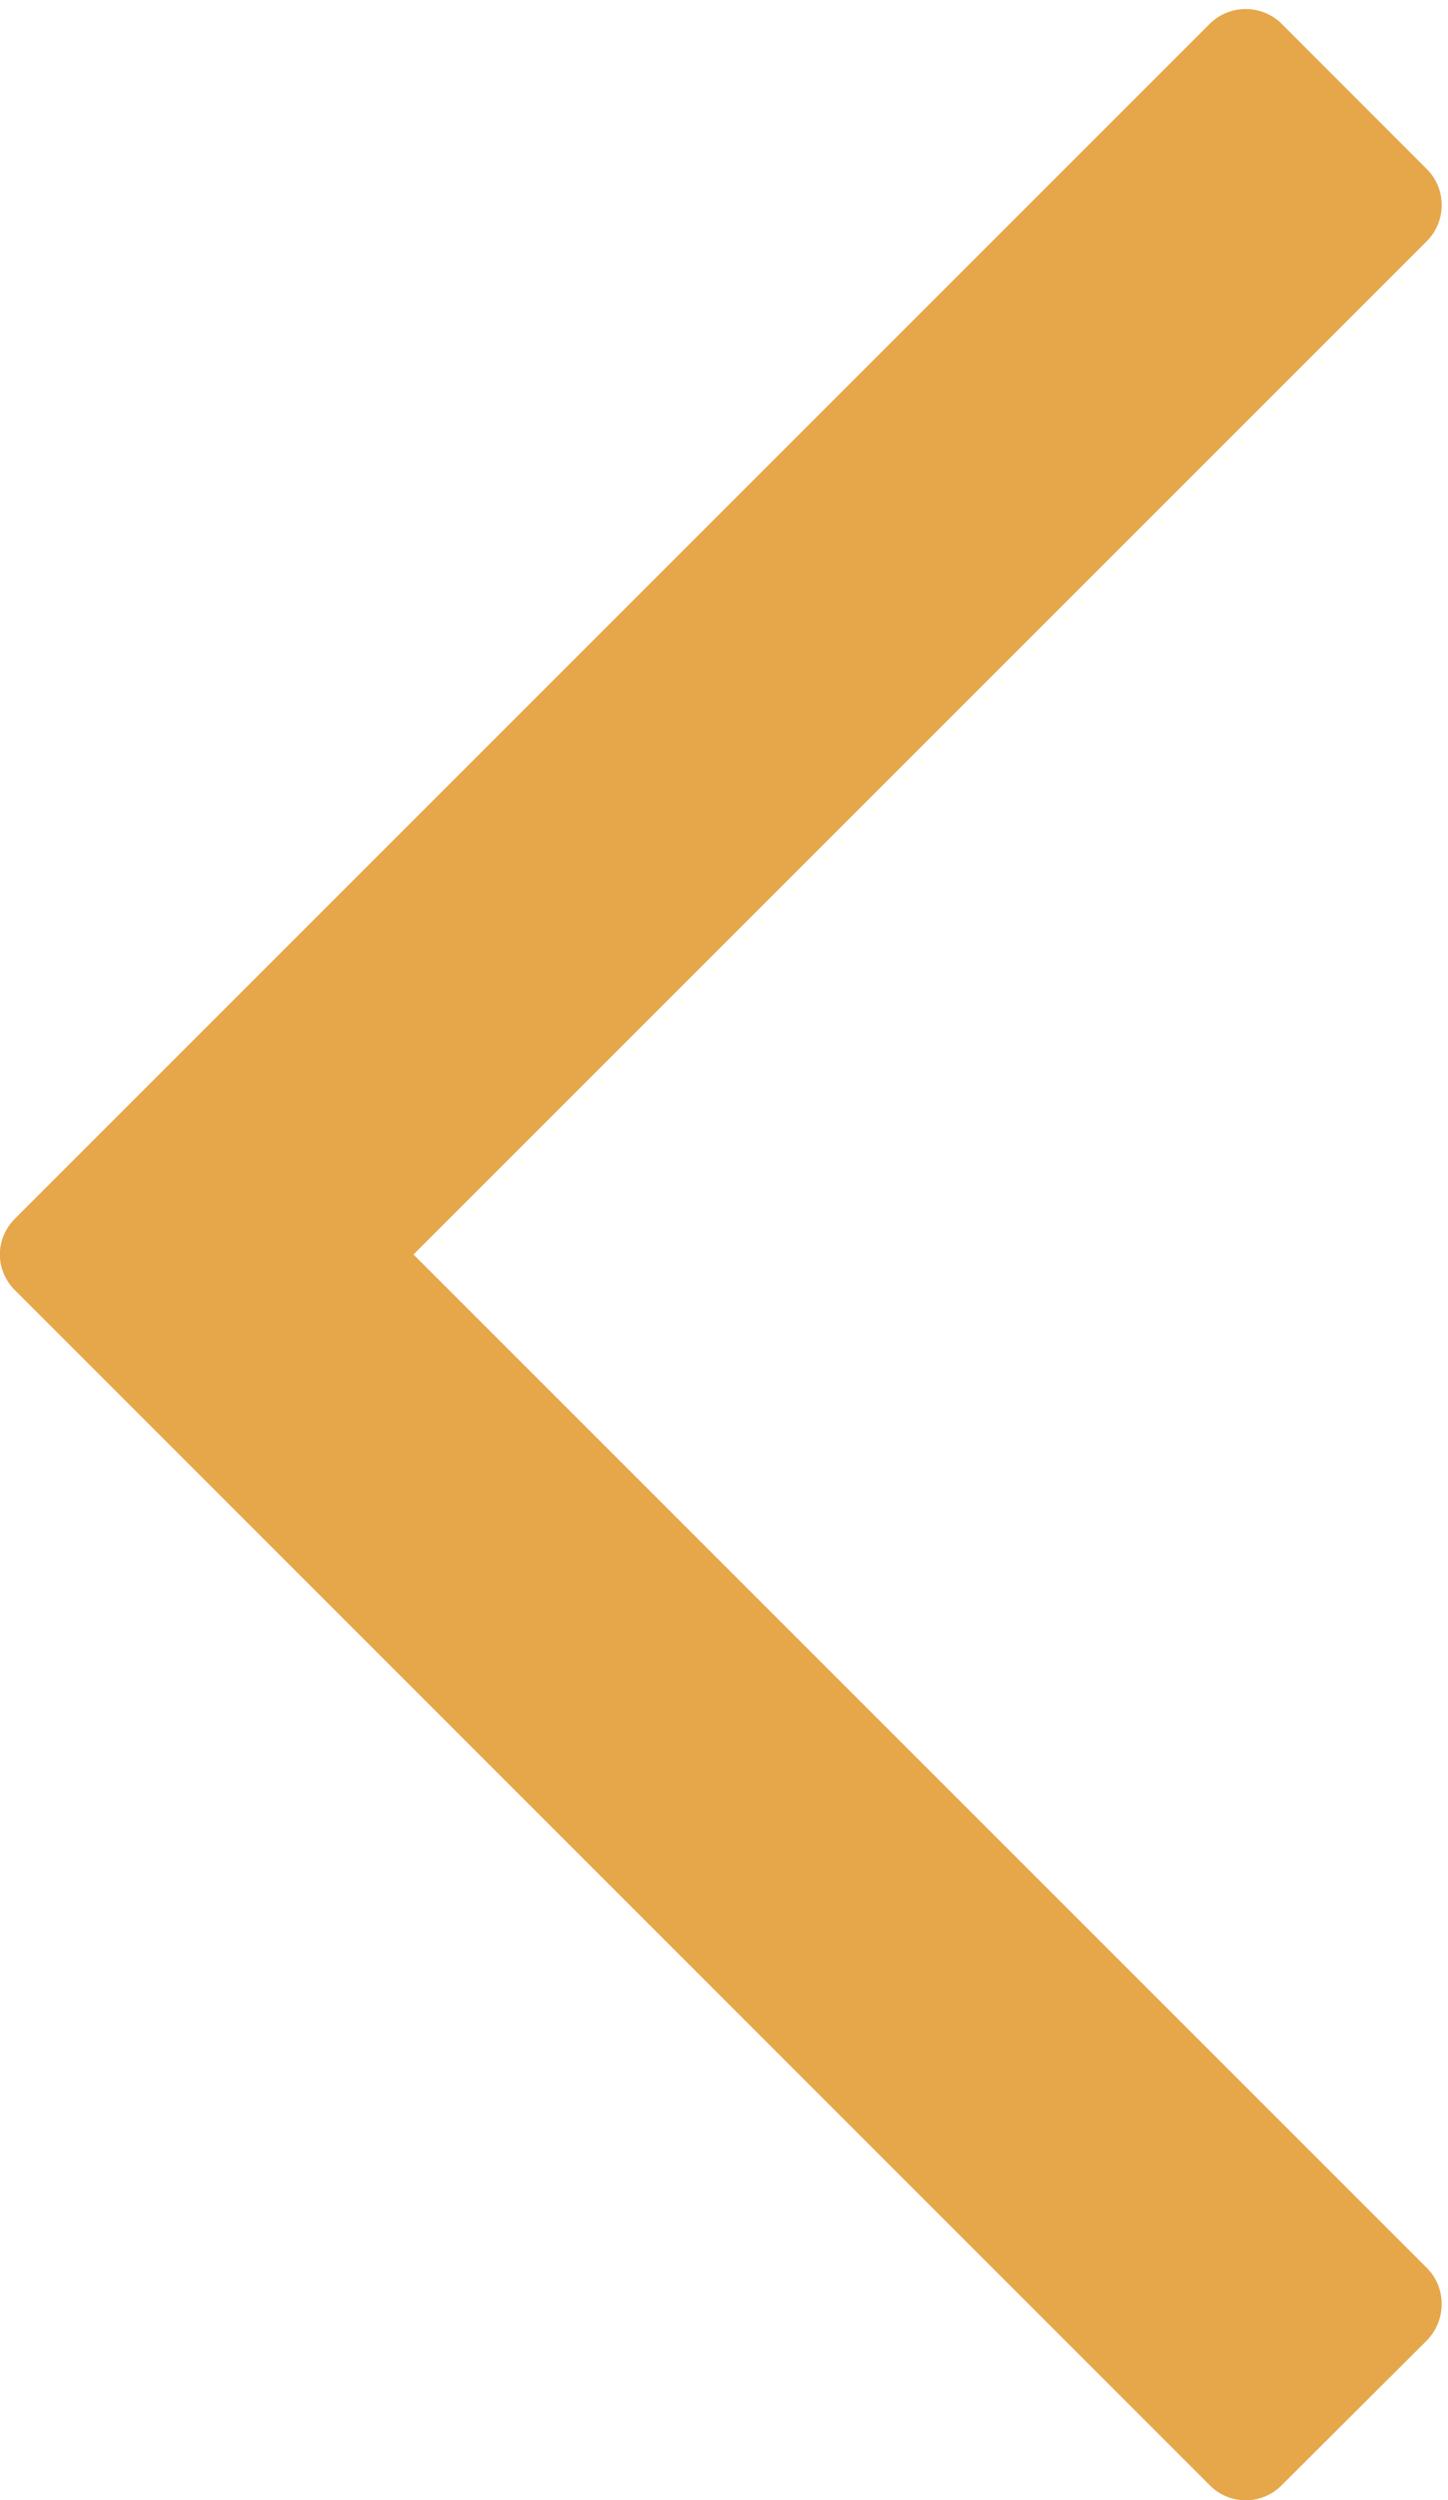 <?xml version="1.0" encoding="UTF-8" standalone="no"?><svg xmlns="http://www.w3.org/2000/svg" xmlns:xlink="http://www.w3.org/1999/xlink" fill="#e6a74a" height="18.3" preserveAspectRatio="xMidYMid meet" version="1" viewBox="-0.0 0.7 10.6 18.3" width="10.6" zoomAndPan="magnify"><g id="change1_1"><path d="M 0.113 10.148 L 8.855 18.891 C 9 19.039 9.238 19.039 9.383 18.891 L 10.445 17.832 C 10.59 17.684 10.59 17.445 10.445 17.301 L 3.027 9.883 L 10.445 2.465 C 10.59 2.32 10.59 2.082 10.445 1.938 L 9.383 0.875 C 9.238 0.73 9 0.73 8.855 0.875 L 0.113 9.617 C -0.039 9.766 -0.039 10 0.113 10.148 Z M 0.113 10.148" fill="inherit"/></g></svg>